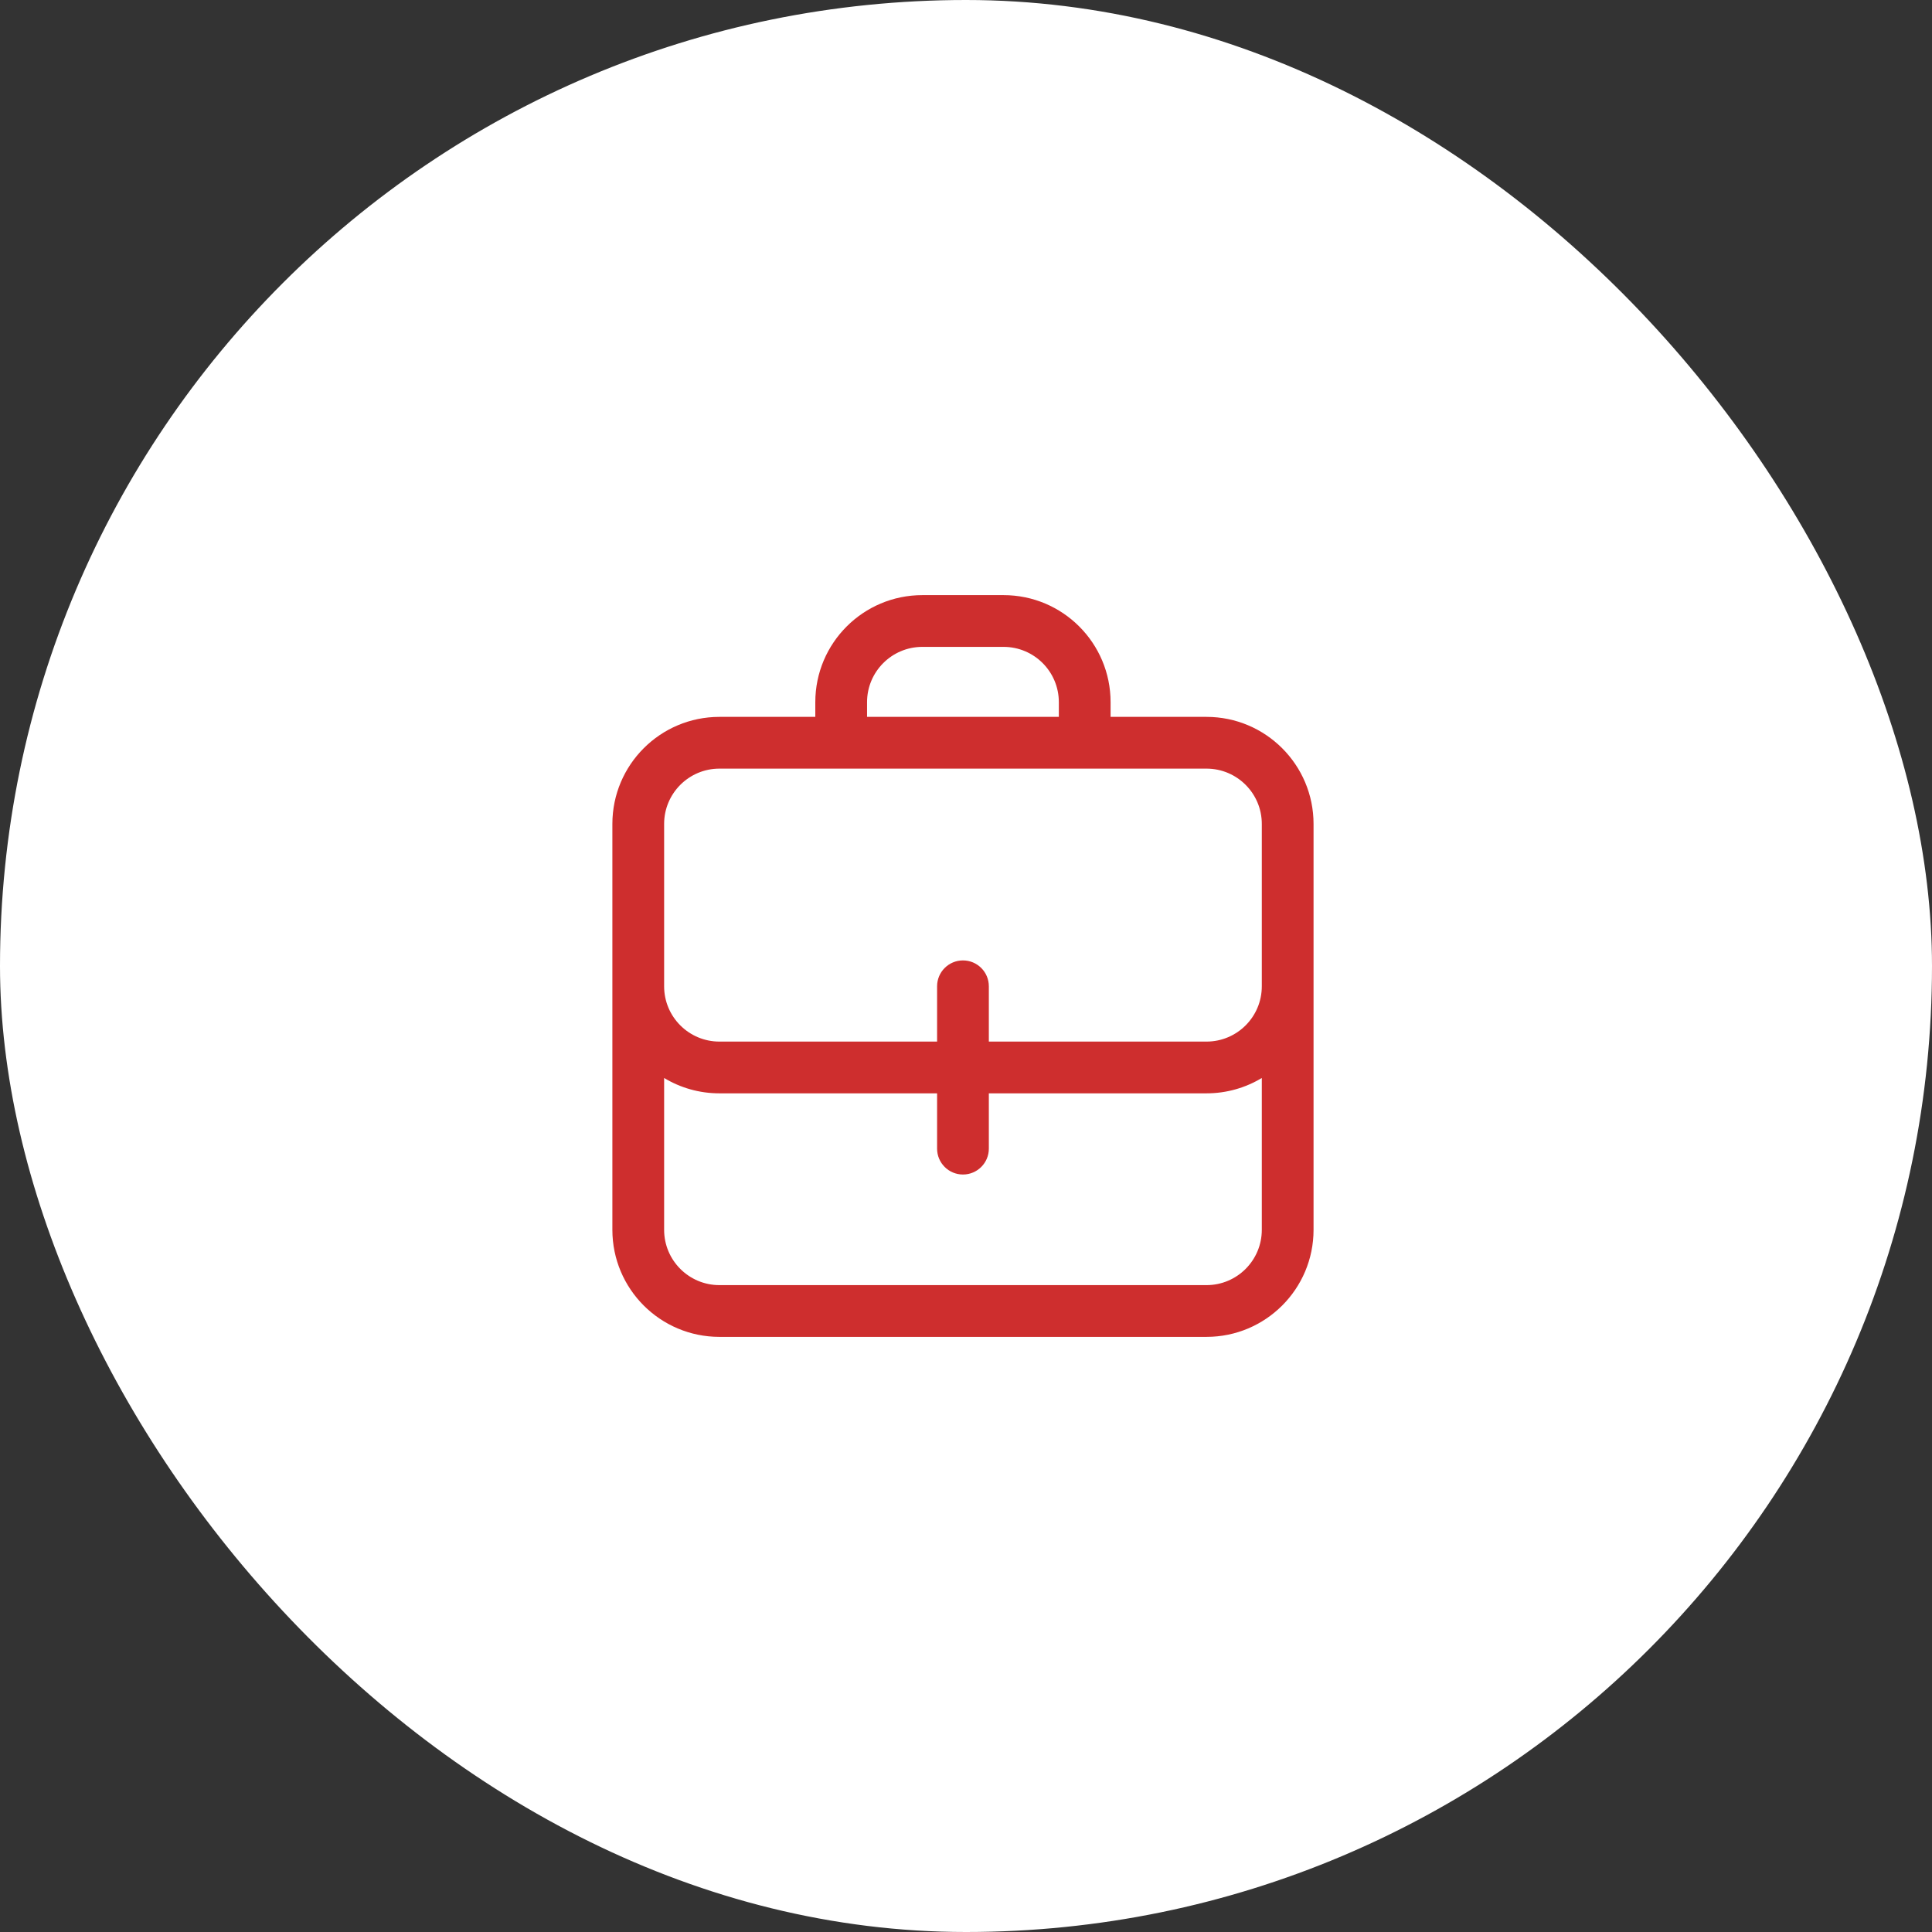 <svg width="56" height="56" viewBox="0 0 56 56" fill="none" xmlns="http://www.w3.org/2000/svg">
<rect x="0" y="0" width="56" height="56" fill="#333333" stroke="none"/>
<rect width="56" height="56" rx="28" fill="white"/>
<path fill-rule="evenodd" clip-rule="evenodd" d="M23.632 20.353C23.632 18.639 25.022 17.25 26.735 17.25H29.088C30.802 17.25 32.191 18.639 32.191 20.353V20.779H34.971C36.684 20.779 38.074 22.169 38.074 23.882V35.647C38.074 37.361 36.684 38.75 34.971 38.75H20.853C19.139 38.75 17.75 37.361 17.75 35.647V23.882C17.75 22.169 19.139 20.779 20.853 20.779H23.632V20.353ZM20.853 22.279C19.968 22.279 19.25 22.997 19.25 23.882V28.588C19.25 29.474 19.968 30.191 20.853 30.191H27.162V28.588C27.162 28.174 27.498 27.838 27.912 27.838C28.326 27.838 28.662 28.174 28.662 28.588V30.191H34.971C35.856 30.191 36.574 29.474 36.574 28.588V23.882C36.574 22.997 35.856 22.279 34.971 22.279H20.853ZM30.691 20.779H25.132V20.353C25.132 19.468 25.85 18.75 26.735 18.75H29.088C29.974 18.75 30.691 19.468 30.691 20.353V20.779ZM36.574 31.246C36.106 31.528 35.557 31.691 34.971 31.691H28.662V33.294C28.662 33.708 28.326 34.044 27.912 34.044C27.498 34.044 27.162 33.708 27.162 33.294V31.691H20.853C20.266 31.691 19.718 31.528 19.25 31.246V35.647C19.25 36.532 19.968 37.25 20.853 37.25H34.971C35.856 37.25 36.574 36.532 36.574 35.647V31.246Z" fill="#CE2E2E"/>
</svg>
